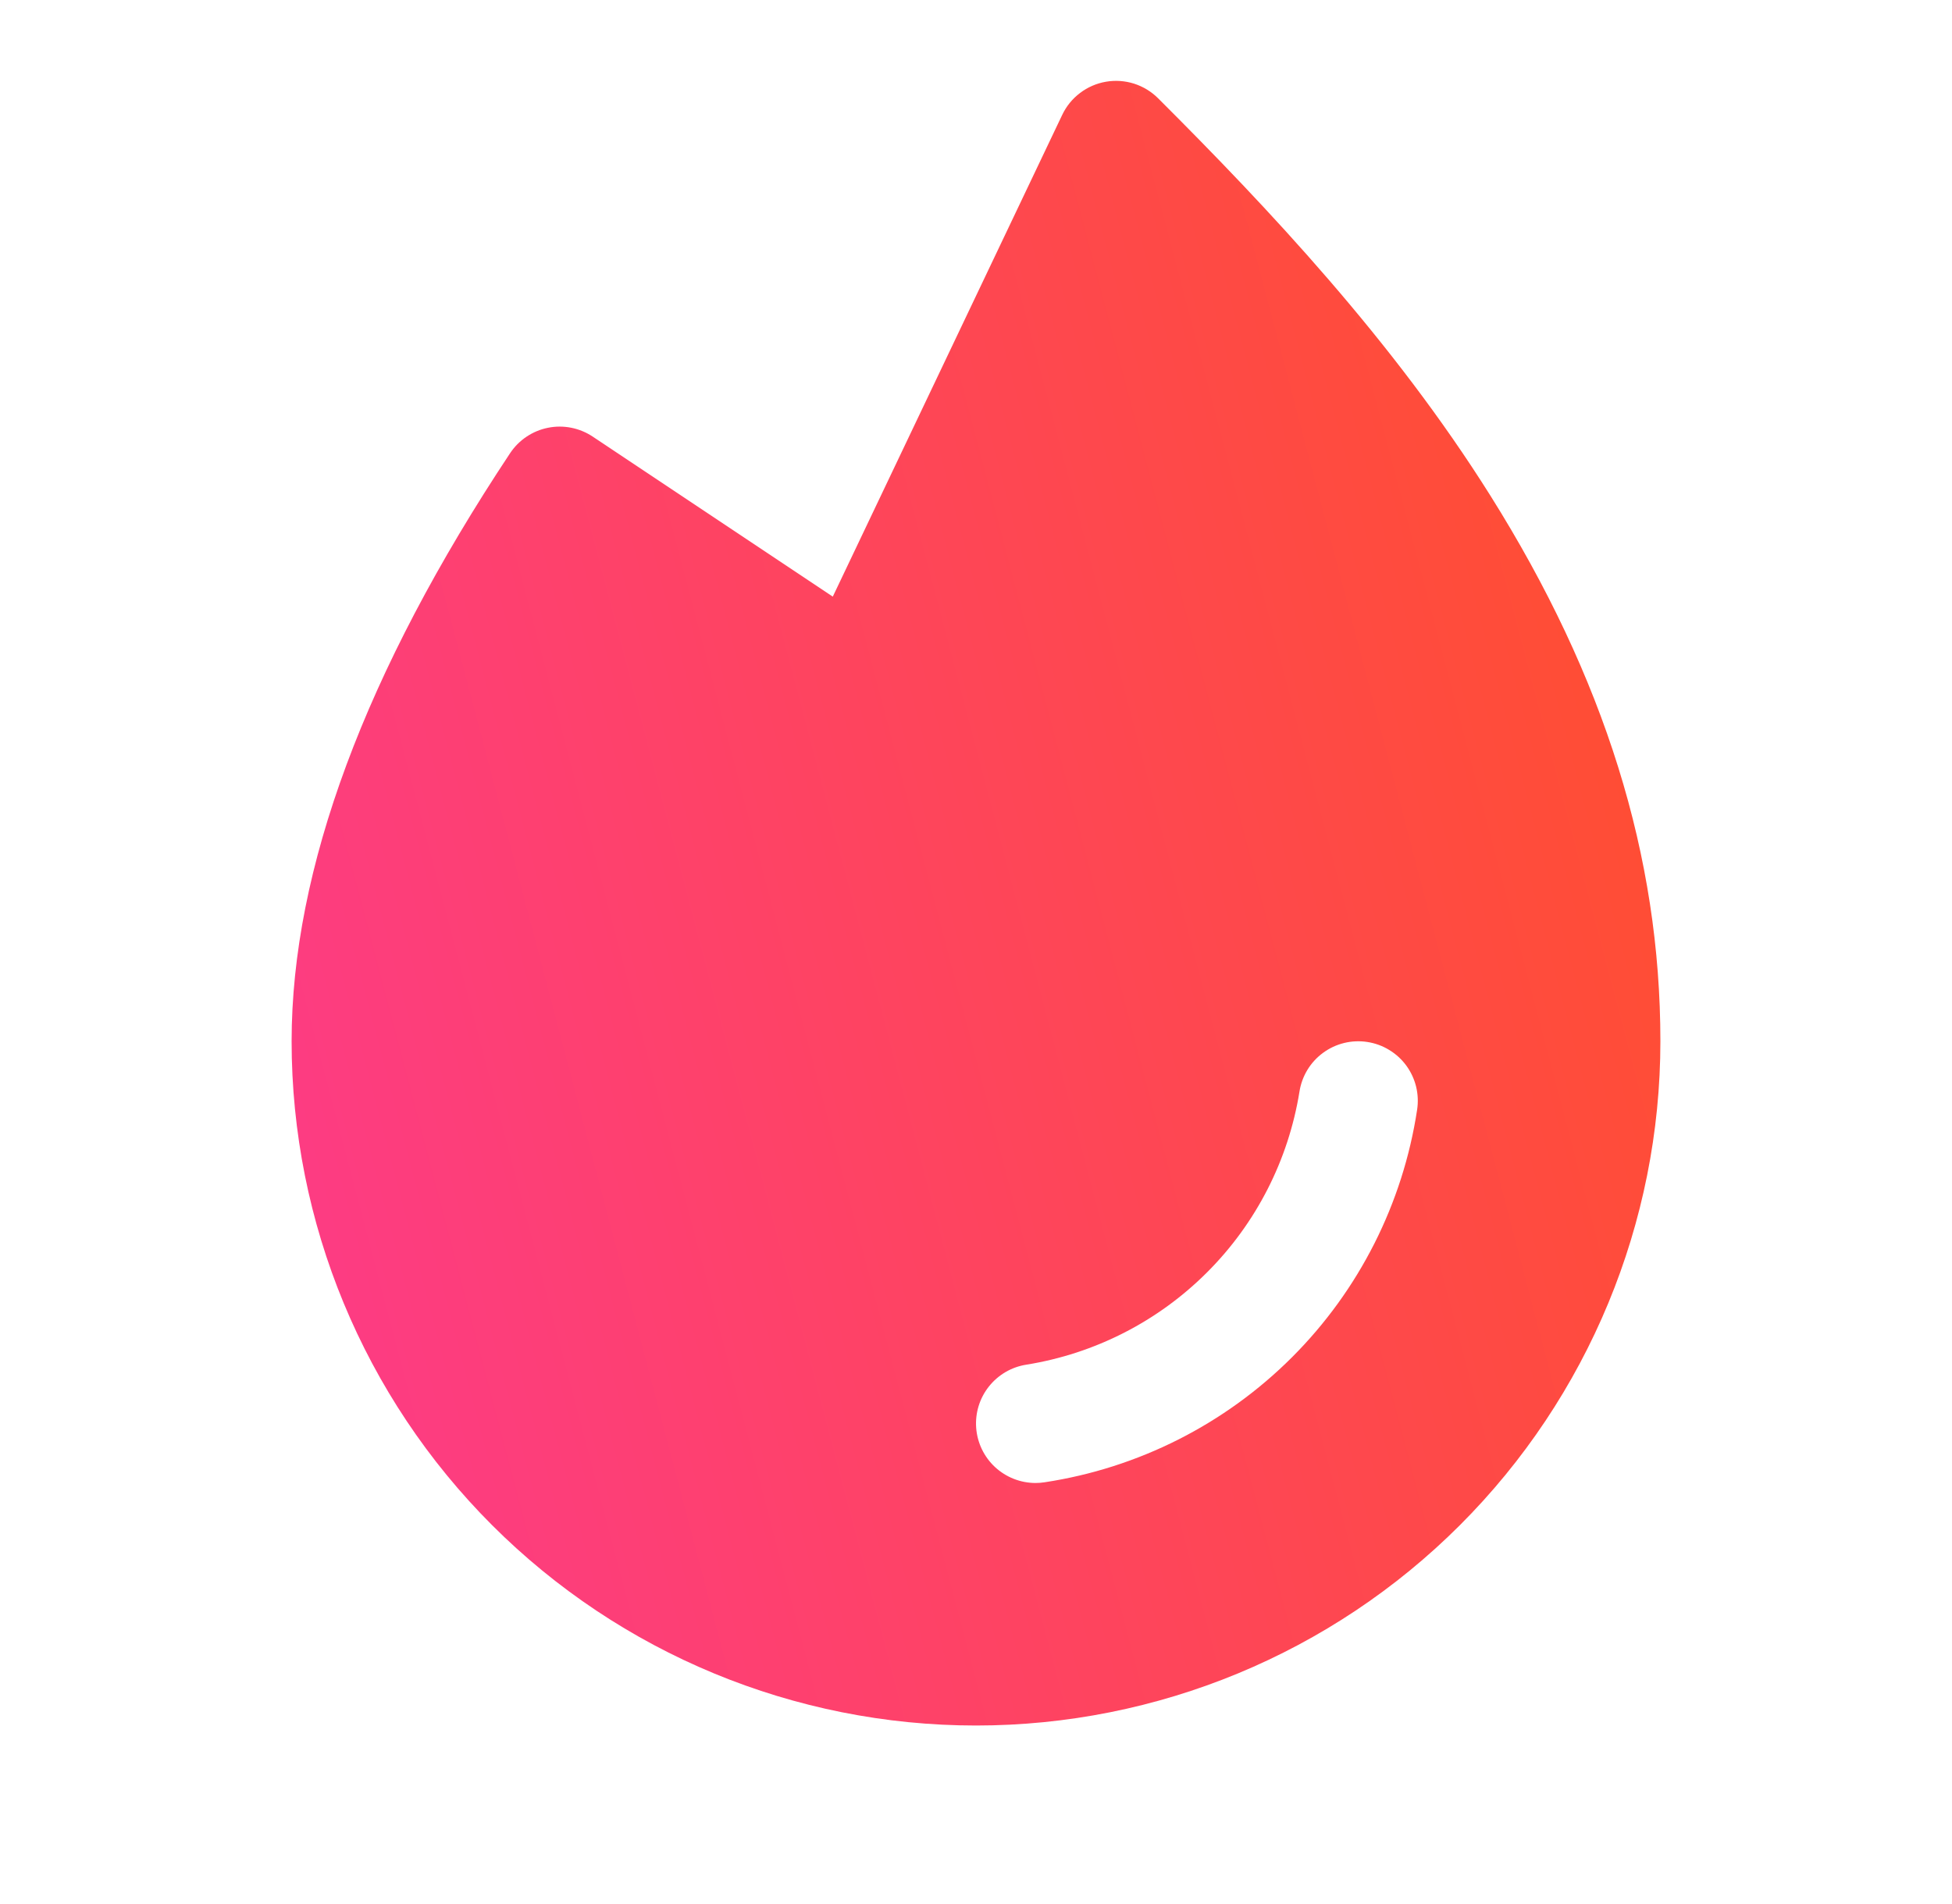 <?xml version="1.0" encoding="utf-8"?>
<svg xmlns="http://www.w3.org/2000/svg" width="41" height="40" viewBox="0 0 41 40" fill="none">
<path d="M31.301 10.407C29.258 7.154 26.628 4.364 24.324 2.064C24.183 1.923 24.009 1.818 23.819 1.757C23.628 1.697 23.426 1.683 23.229 1.717C23.031 1.751 22.845 1.832 22.686 1.953C22.526 2.073 22.398 2.231 22.312 2.411L17.492 12.534L12.449 9.172C12.312 9.081 12.159 9.018 11.998 8.986C11.836 8.954 11.67 8.954 11.509 8.987C11.348 9.019 11.195 9.083 11.058 9.175C10.922 9.266 10.805 9.384 10.714 9.521C7.669 14.111 6.125 18.268 6.125 21.875C6.125 25.688 7.639 29.344 10.335 32.04C13.031 34.736 16.688 36.25 20.5 36.25C24.312 36.25 27.969 34.736 30.665 32.04C33.361 29.344 34.875 25.688 34.875 21.875C34.875 17.988 33.706 14.237 31.301 10.407ZM29.765 23.316C29.466 25.284 28.546 27.105 27.138 28.513C25.73 29.921 23.909 30.841 21.941 31.14C21.877 31.15 21.813 31.155 21.748 31.155C21.434 31.154 21.131 31.035 20.9 30.821C20.669 30.607 20.528 30.313 20.504 30C20.48 29.686 20.575 29.374 20.771 29.128C20.967 28.881 21.248 28.717 21.559 28.669C22.997 28.438 24.325 27.759 25.354 26.729C26.384 25.7 27.062 24.372 27.294 22.934C27.319 22.772 27.376 22.616 27.461 22.476C27.546 22.336 27.658 22.214 27.791 22.117C27.923 22.02 28.073 21.95 28.233 21.911C28.392 21.872 28.558 21.865 28.72 21.89C28.882 21.915 29.038 21.971 29.178 22.057C29.319 22.142 29.441 22.254 29.538 22.386C29.635 22.519 29.705 22.669 29.744 22.828C29.783 22.988 29.79 23.154 29.765 23.316H29.765Z" fill="url(#paint0_linear)"/>
<defs>
<linearGradient id="paint0_linear" x1="34.875" y1="1.699" x2="-0.522" y2="11.027" gradientUnits="userSpaceOnUse">
<stop stop-color="#FF5029"/>
<stop offset="1" stop-color="#FD3A8B"/>
</linearGradient>
</defs>
</svg>